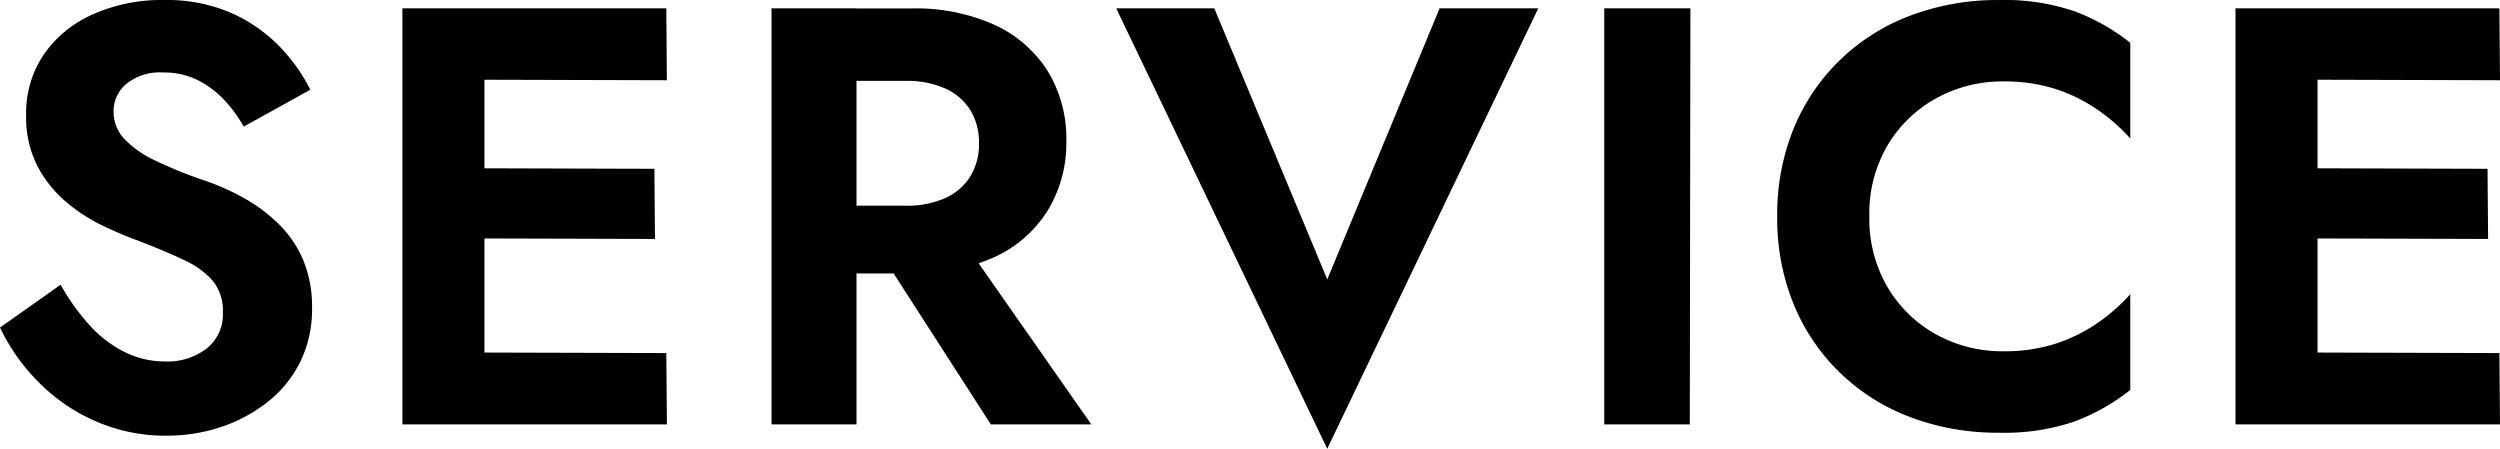 <svg xmlns="http://www.w3.org/2000/svg" width="286.008" height="51.34" viewBox="0 0 286.008 51.34">
  <path id="Path_1390" data-name="Path 1390" d="M9.316-15.98l-6.936,4.9A22.593,22.593,0,0,0,6.732-4.9,20.819,20.819,0,0,0,13.294-.374,19.9,19.9,0,0,0,21.42,1.292,19.546,19.546,0,0,0,27.642.306,17.548,17.548,0,0,0,32.98-2.55a13.368,13.368,0,0,0,3.74-4.59,13.651,13.651,0,0,0,1.36-6.188,13.856,13.856,0,0,0-.986-5.406,12.618,12.618,0,0,0-2.72-4.08A18.286,18.286,0,0,0,30.5-25.772a27.221,27.221,0,0,0-4.454-2.04,48.492,48.492,0,0,1-5.984-2.414,11.454,11.454,0,0,1-3.536-2.516,4.562,4.562,0,0,1-1.156-3.094A4.1,4.1,0,0,1,16.8-38.93a6.1,6.1,0,0,1,4.284-1.326,8.551,8.551,0,0,1,3.876.85,10.839,10.839,0,0,1,3.026,2.244,15.355,15.355,0,0,1,2.278,3.094l7.616-4.216a19.7,19.7,0,0,0-3.434-4.862,17.68,17.68,0,0,0-5.508-3.876,18.529,18.529,0,0,0-7.854-1.53,19.346,19.346,0,0,0-7.99,1.6A13.411,13.411,0,0,0,7.446-42.4,11.946,11.946,0,0,0,5.372-35.36a12.169,12.169,0,0,0,1.292,5.814,13.8,13.8,0,0,0,3.264,4.08,19.436,19.436,0,0,0,4.182,2.72q2.21,1.054,3.91,1.666,3.2,1.224,5.406,2.278a9.6,9.6,0,0,1,3.332,2.414,5.484,5.484,0,0,1,1.122,3.6A4.981,4.981,0,0,1,26.044-8.7a7.3,7.3,0,0,1-4.76,1.5A10.346,10.346,0,0,1,16.592-8.3a13.669,13.669,0,0,1-3.978-3.06A25.1,25.1,0,0,1,9.316-15.98ZM54.6,0H78.676l-.068-8.16L54.672-8.228Zm0-39.44,24.072.068L78.608-47.6H54.672Zm0,18.156,22.712.068-.068-8.024-22.576-.068ZM48.416-47.6V0H57.8V-47.6Zm53.04,25.432L115.736,0h11.492l-15.5-22.168ZM90.644-47.6V0h9.724V-47.6Zm5.916,8.3h9.452a10.7,10.7,0,0,1,4.454.85,6.54,6.54,0,0,1,2.89,2.448,6.991,6.991,0,0,1,1.02,3.842,6.991,6.991,0,0,1-1.02,3.842,6.54,6.54,0,0,1-2.89,2.448,10.7,10.7,0,0,1-4.454.85H96.56v7.752h10.064a21.912,21.912,0,0,0,9.588-1.9,14.074,14.074,0,0,0,6.052-5.338,14.834,14.834,0,0,0,2.108-7.922,14.788,14.788,0,0,0-2.108-7.956,14.15,14.15,0,0,0-6.052-5.3,21.912,21.912,0,0,0-9.588-1.9H96.56Zm57.664,22.712L141.3-47.6h-11.22l24.14,50.388L178.364-47.6H167.076ZM185.912-47.6V0H195.7l.068-47.6ZM216.24-23.8a15.345,15.345,0,0,1,2.142-8.228,14.73,14.73,0,0,1,5.61-5.338,15.652,15.652,0,0,1,7.548-1.87,19.107,19.107,0,0,1,6.052.884,18.575,18.575,0,0,1,4.794,2.38,20.864,20.864,0,0,1,3.706,3.264V-43.656a23.592,23.592,0,0,0-6.358-3.6,24.882,24.882,0,0,0-8.67-1.292,28.225,28.225,0,0,0-10.1,1.768,23.4,23.4,0,0,0-8.092,5.1,23.133,23.133,0,0,0-5.3,7.854A26.008,26.008,0,0,0,205.7-23.8a26.008,26.008,0,0,0,1.87,10.03,23.133,23.133,0,0,0,5.3,7.854,23.4,23.4,0,0,0,8.092,5.1,28.225,28.225,0,0,0,10.1,1.768,24.882,24.882,0,0,0,8.67-1.292,23.592,23.592,0,0,0,6.358-3.6V-14.892a20.864,20.864,0,0,1-3.706,3.264,18.574,18.574,0,0,1-4.794,2.38,19.107,19.107,0,0,1-6.052.884,15.652,15.652,0,0,1-7.548-1.87,14.653,14.653,0,0,1-5.61-5.372A15.39,15.39,0,0,1,216.24-23.8ZM264.316,0h24.072l-.068-8.16-23.936-.068Zm0-39.44,24.072.068L288.32-47.6H264.384Zm0,18.156,22.712.068-.068-8.024-22.576-.068ZM258.128-47.6V0h9.384V-47.6Z" transform="translate(-2.38 48.552)"/>
</svg>
